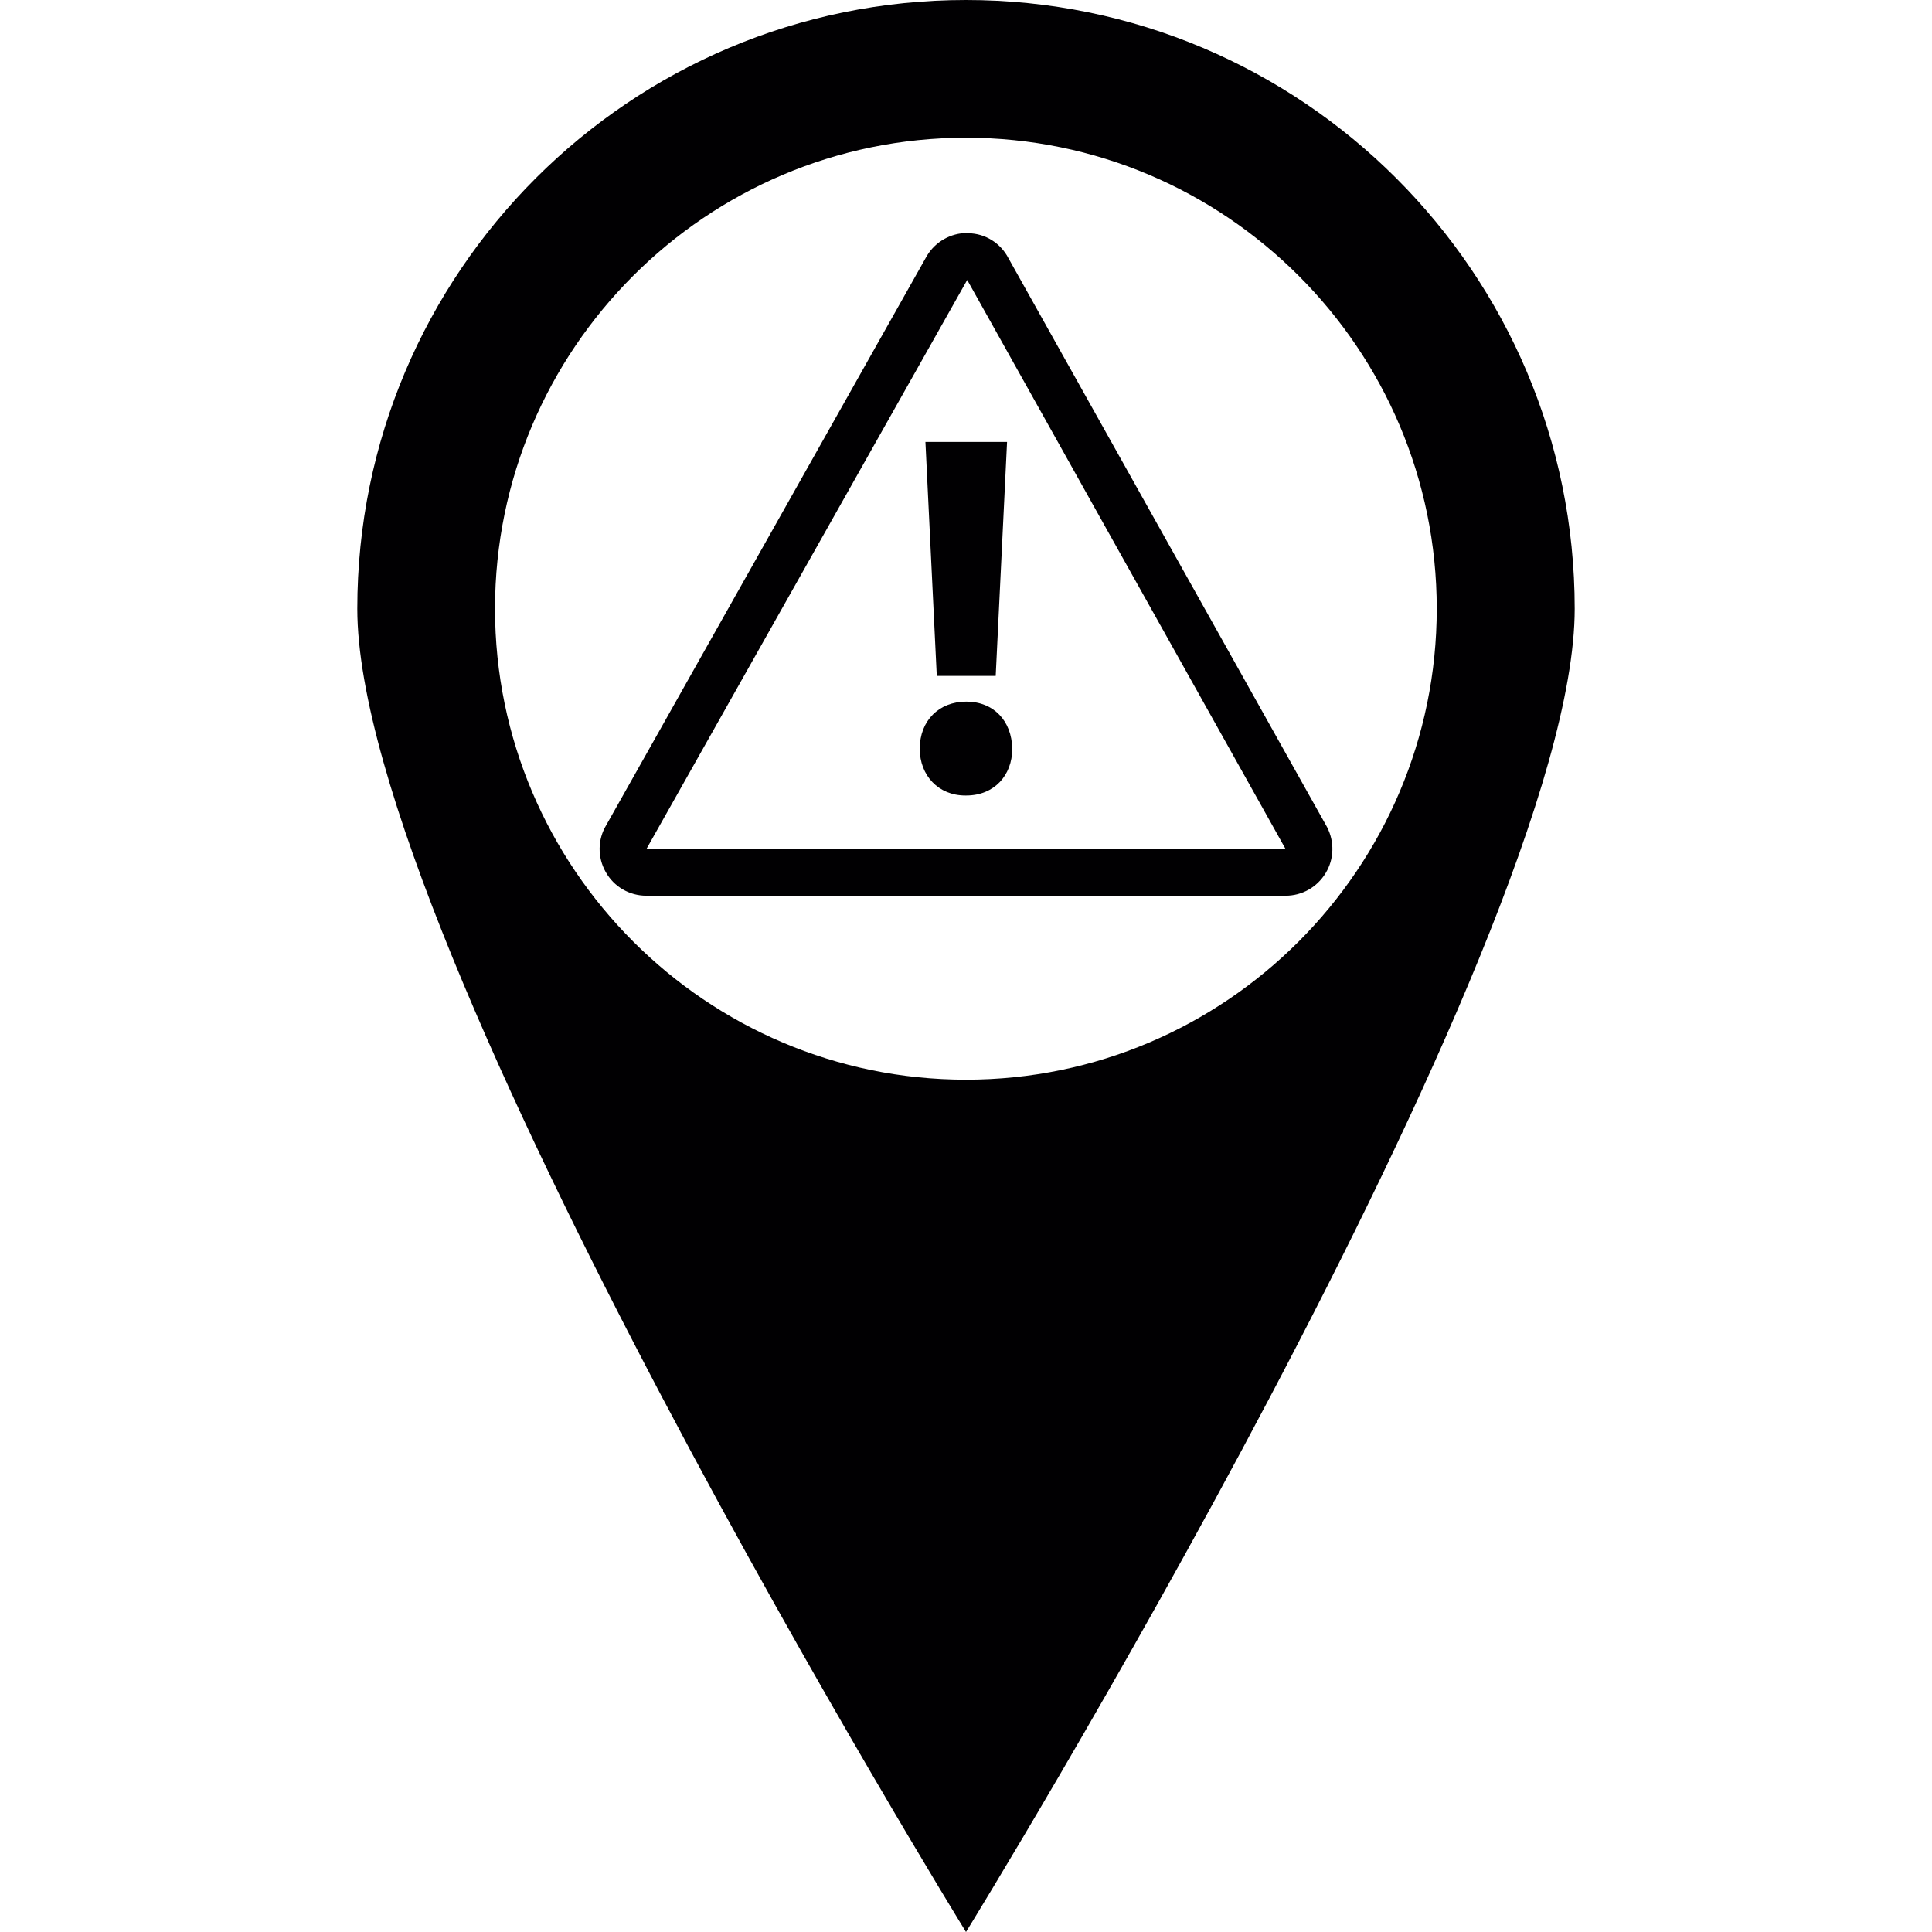 <?xml version="1.0" encoding="UTF-8"?>
<svg xmlns="http://www.w3.org/2000/svg" xmlns:xlink="http://www.w3.org/1999/xlink" width="32pt" height="32pt" viewBox="0 0 32 32" version="1.1">
<g id="surface1">
<path style=" stroke:none;fill-rule:nonzero;fill:rgb(0.392%,0%,0.784%);fill-opacity:1;" d="M 15.328 7.32 L 16.68 7.32 L 16.492 11.195 L 15.516 11.195 Z M 16.004 11.621 C 15.551 11.621 15.234 11.938 15.234 12.402 C 15.234 12.844 15.543 13.176 15.988 13.176 L 16.004 13.176 C 16.465 13.176 16.766 12.844 16.766 12.402 C 16.758 11.938 16.457 11.621 16.004 11.621 Z M 26.082 10.082 C 26.082 15.648 16 32 16 32 C 16 32 5.918 15.648 5.918 10.082 C 5.918 4.516 10.434 0 16 0 C 21.566 0 26.082 4.516 26.082 10.082 Z M 23.797 10.082 C 23.797 5.781 20.301 2.281 16 2.281 C 11.699 2.281 8.199 5.781 8.199 10.082 C 8.199 14.379 11.699 17.883 16 17.883 C 20.301 17.883 23.797 14.379 23.797 10.082 Z M 21.957 14.461 C 21.816 14.695 21.566 14.836 21.293 14.836 L 10.707 14.836 C 10.426 14.836 10.168 14.688 10.031 14.441 C 9.895 14.199 9.898 13.902 10.043 13.664 L 15.352 4.238 C 15.492 4.004 15.746 3.859 16.02 3.859 L 16.039 3.863 C 16.32 3.867 16.574 4.027 16.703 4.277 L 21.98 13.699 C 22.105 13.941 22.098 14.23 21.957 14.461 Z M 21.293 14.062 L 16.02 4.637 L 10.707 14.062 C 10.707 14.062 21.293 14.062 21.293 14.062 Z M 21.293 14.062 "/>
</g>
</svg>
